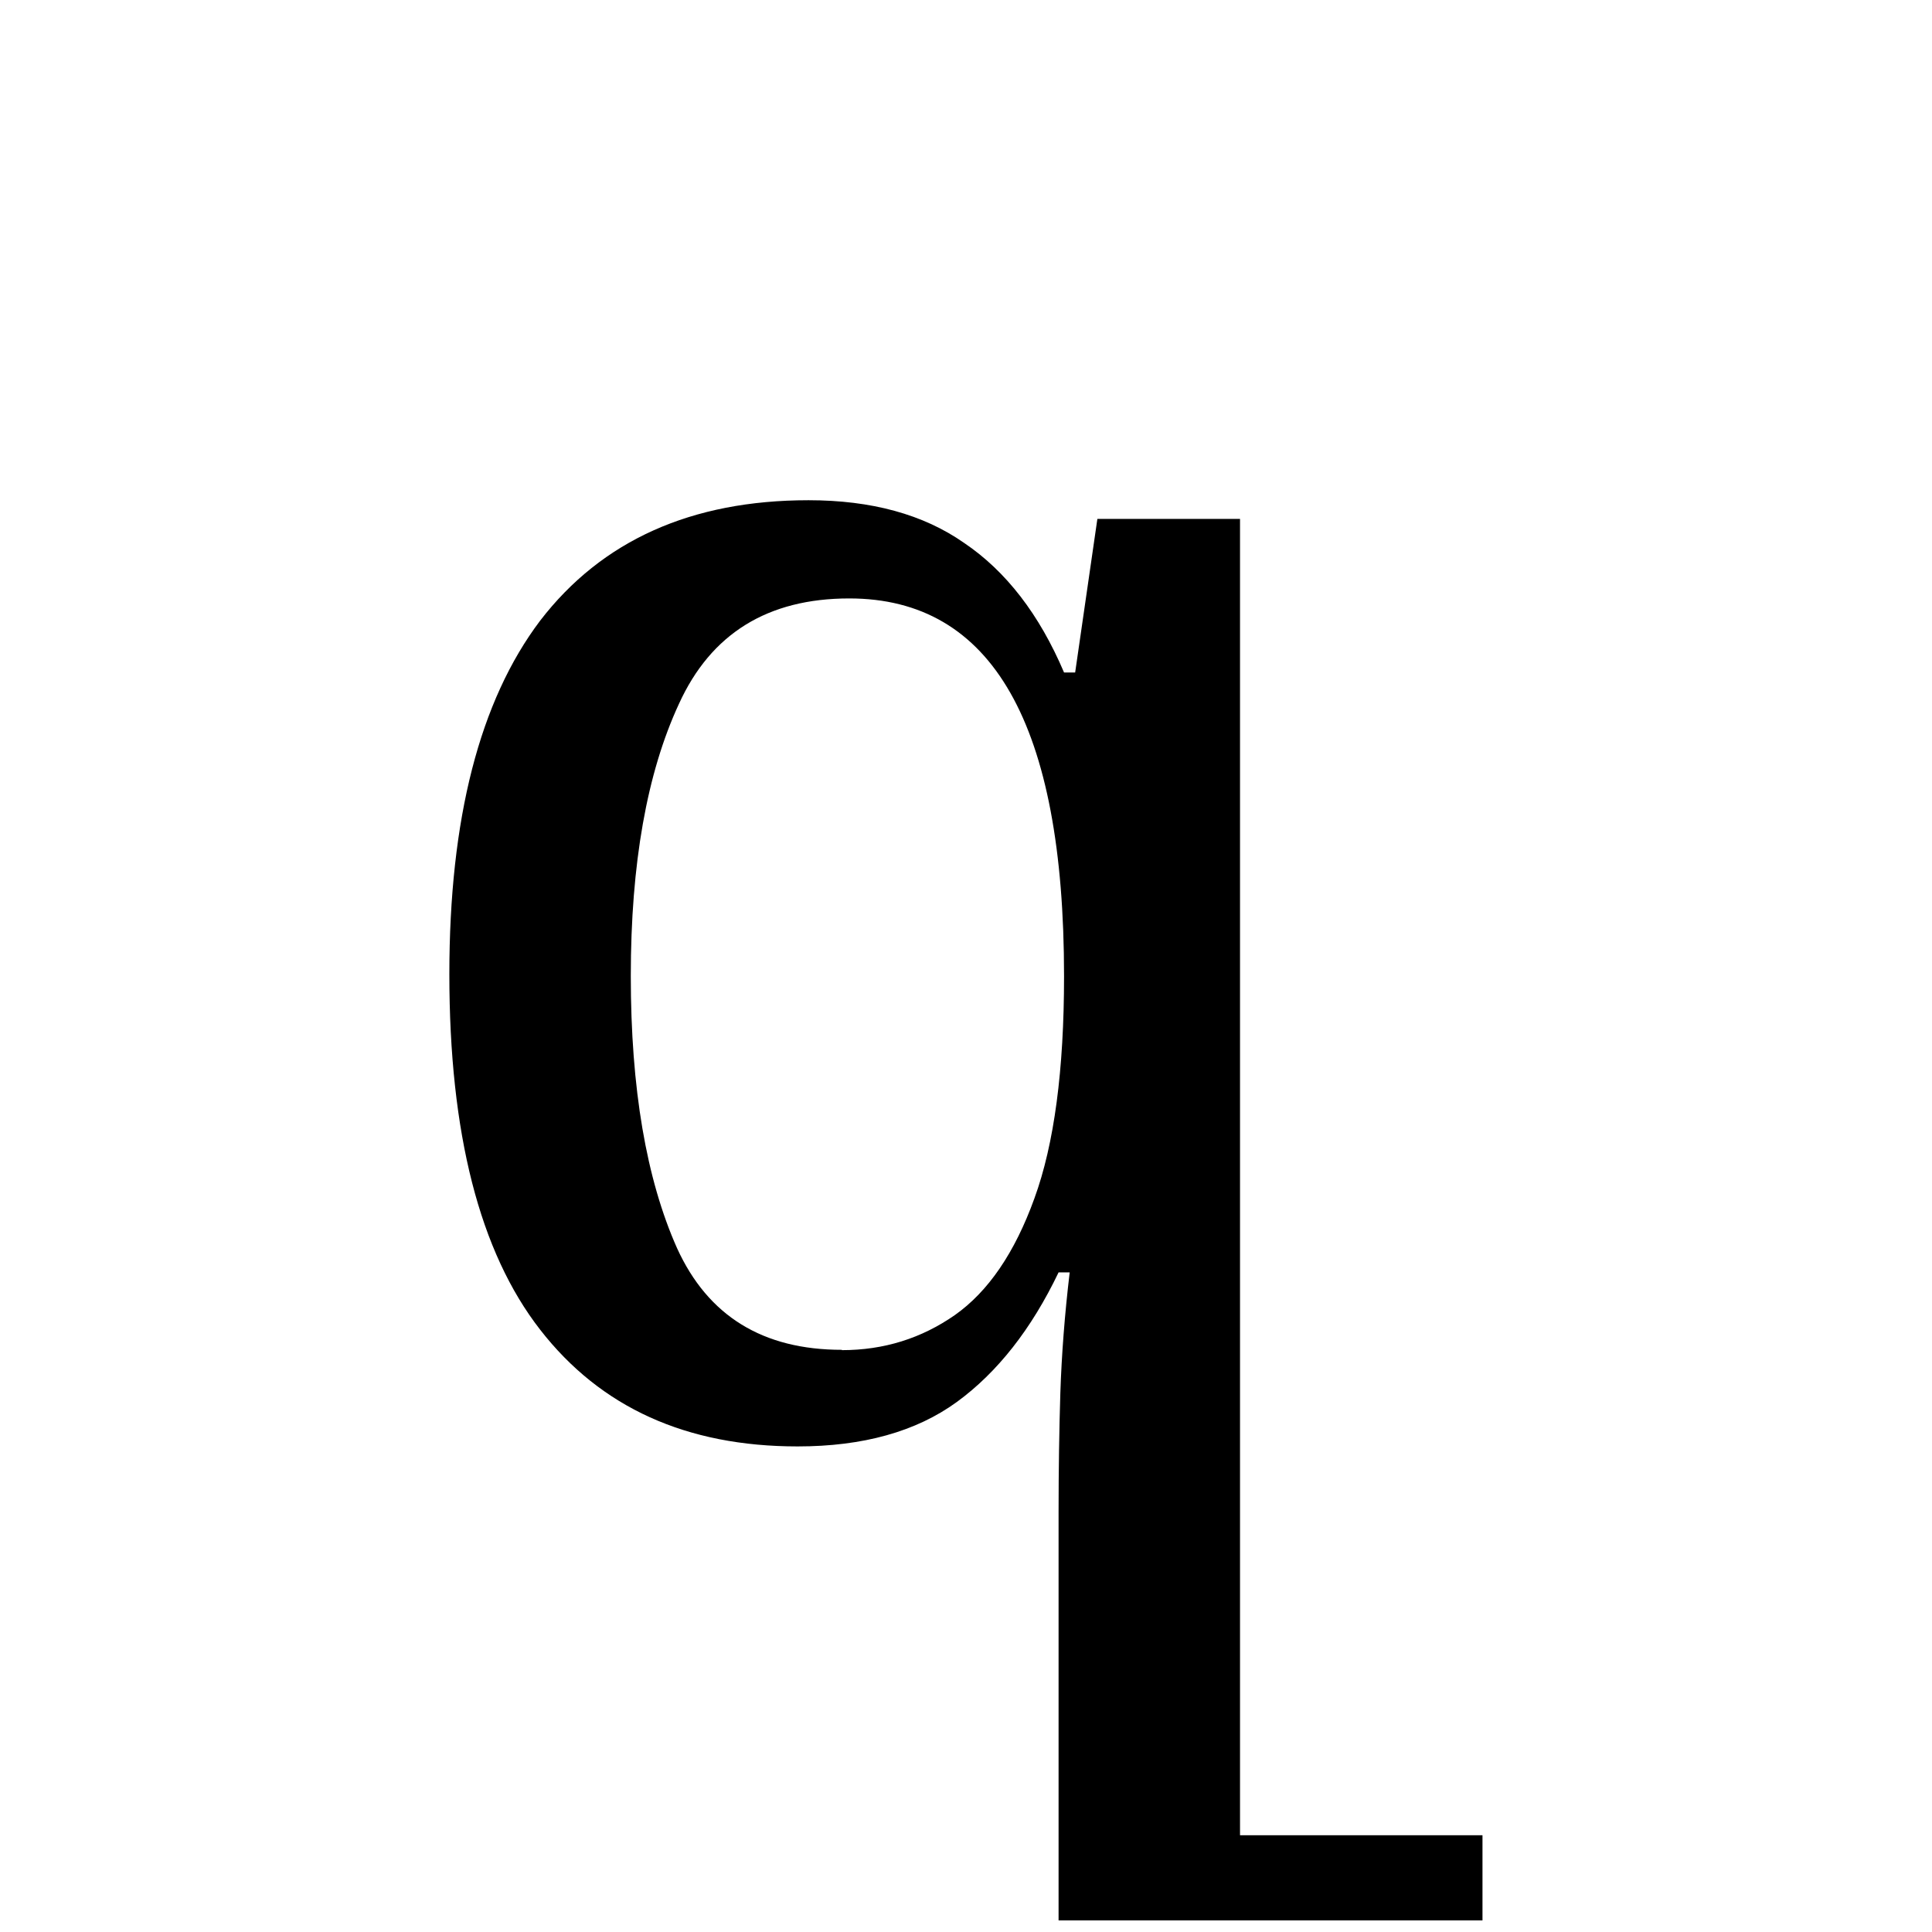 <?xml version="1.0" encoding="UTF-8" standalone="no"?>
<svg
   xmlns:dc="http://purl.org/dc/elements/1.1/"
   xmlns:cc="http://creativecommons.org/ns#"
   xmlns:rdf="http://www.w3.org/1999/02/22-rdf-syntax-ns#"
   xmlns:svg="http://www.w3.org/2000/svg"
   xmlns="http://www.w3.org/2000/svg"
   xmlns:sodipodi="http://sodipodi.sourceforge.net/DTD/sodipodi-0.dtd"
   xmlns:inkscape="http://www.inkscape.org/namespaces/inkscape"
   width="12pt"
   height="12pt"
   viewBox="0 0 12 12"
   version="1.1"
   id="svg20"
   sodipodi:docname="U+0566.svg"
   inkscape:version="0.92.5 (2060ec1f9f, 2020-04-08)">
  <defs
     id="defs24" />
  <sodipodi:namedview
     pagecolor="#ffffff"
     bordercolor="#666666"
     borderopacity="1"
     objecttolerance="10"
     gridtolerance="10"
     guidetolerance="10"
     inkscape:pageopacity="0"
     inkscape:pageshadow="2"
     inkscape:window-width="1920"
     inkscape:window-height="1009"
     id="namedview22"
     showgrid="false"
     inkscape:zoom="41.7193"
     inkscape:cx="6.4631231"
     inkscape:cy="8.5816033"
     inkscape:window-x="0"
     inkscape:window-y="0"
     inkscape:window-maximized="1"
     inkscape:current-layer="svg20"
     inkscape:snap-object-midpoints="true"
     inkscape:snap-center="true"
     inkscape:snap-smooth-nodes="true"
     showguides="false" />
  <g
     aria-label="զ"
     style="font-style:normal;font-variant:normal;font-weight:normal;font-stretch:normal;font-size:8px;line-height:0;font-family:Andika;-inkscape-font-specification:Andika;font-variant-ligatures:normal;font-variant-caps:normal;font-variant-numeric:normal;font-feature-settings:normal;text-align:start;writing-mode:lr-tb;text-anchor:start;opacity:1;vector-effect:none;fill:#000000;fill-opacity:1;stroke:none;stroke-width:0.15;stroke-linecap:square;stroke-linejoin:bevel;stroke-miterlimit:4;stroke-dasharray:none;stroke-dashoffset:0;stroke-opacity:1;paint-order:markers stroke fill"
     id="text818-3">
    <path
       d="M 6.816,3.223 H 7.702 v 8.176 h 1.506 v 0.529 H 6.575 V 9.387 c 0,-0.261 0.004,-0.506 0.011,-0.736 0.008,-0.238 0.027,-0.487 0.058,-0.748 H 6.575 c -0.169,0.353 -0.38,0.621 -0.632,0.805 -0.253,0.184 -0.583,0.276 -0.989,0.276 -0.69,0 -1.223,-0.241 -1.599,-0.725 -0.376,-0.483 -0.564,-1.219 -0.564,-2.208 0,-0.966 0.188,-1.698 0.564,-2.196 0.383,-0.498 0.939,-0.748 1.667,-0.748 0.391,0 0.713,0.088 0.966,0.265 0.261,0.176 0.468,0.445 0.621,0.805 h 0.069 z m -1.587,5.163 c 0.261,0 0.494,-0.073 0.702,-0.218 0.207,-0.146 0.372,-0.387 0.494,-0.725 0.123,-0.337 0.184,-0.797 0.184,-1.38 0,-1.564 -0.445,-2.346 -1.334,-2.346 -0.506,0 -0.859,0.218 -1.058,0.655 -0.199,0.429 -0.299,0.993 -0.299,1.69 0,0.698 0.096,1.261 0.287,1.69 0.192,0.422 0.533,0.632 1.024,0.632 z"
       style="font-style:normal;font-variant:normal;font-weight:normal;font-stretch:normal;font-size:11.5px;line-height:0;font-family:'Noto Serif Armenian';-inkscape-font-specification:'Noto Serif Armenian';fill:#000000;fill-opacity:1;stroke-width:0.15"
       id="path14110"
       inkscape:connector-curvature="0"
       sodipodi:nodetypes="ccccccscccsssscsccccssssscscs" />
  </g>
</svg>
